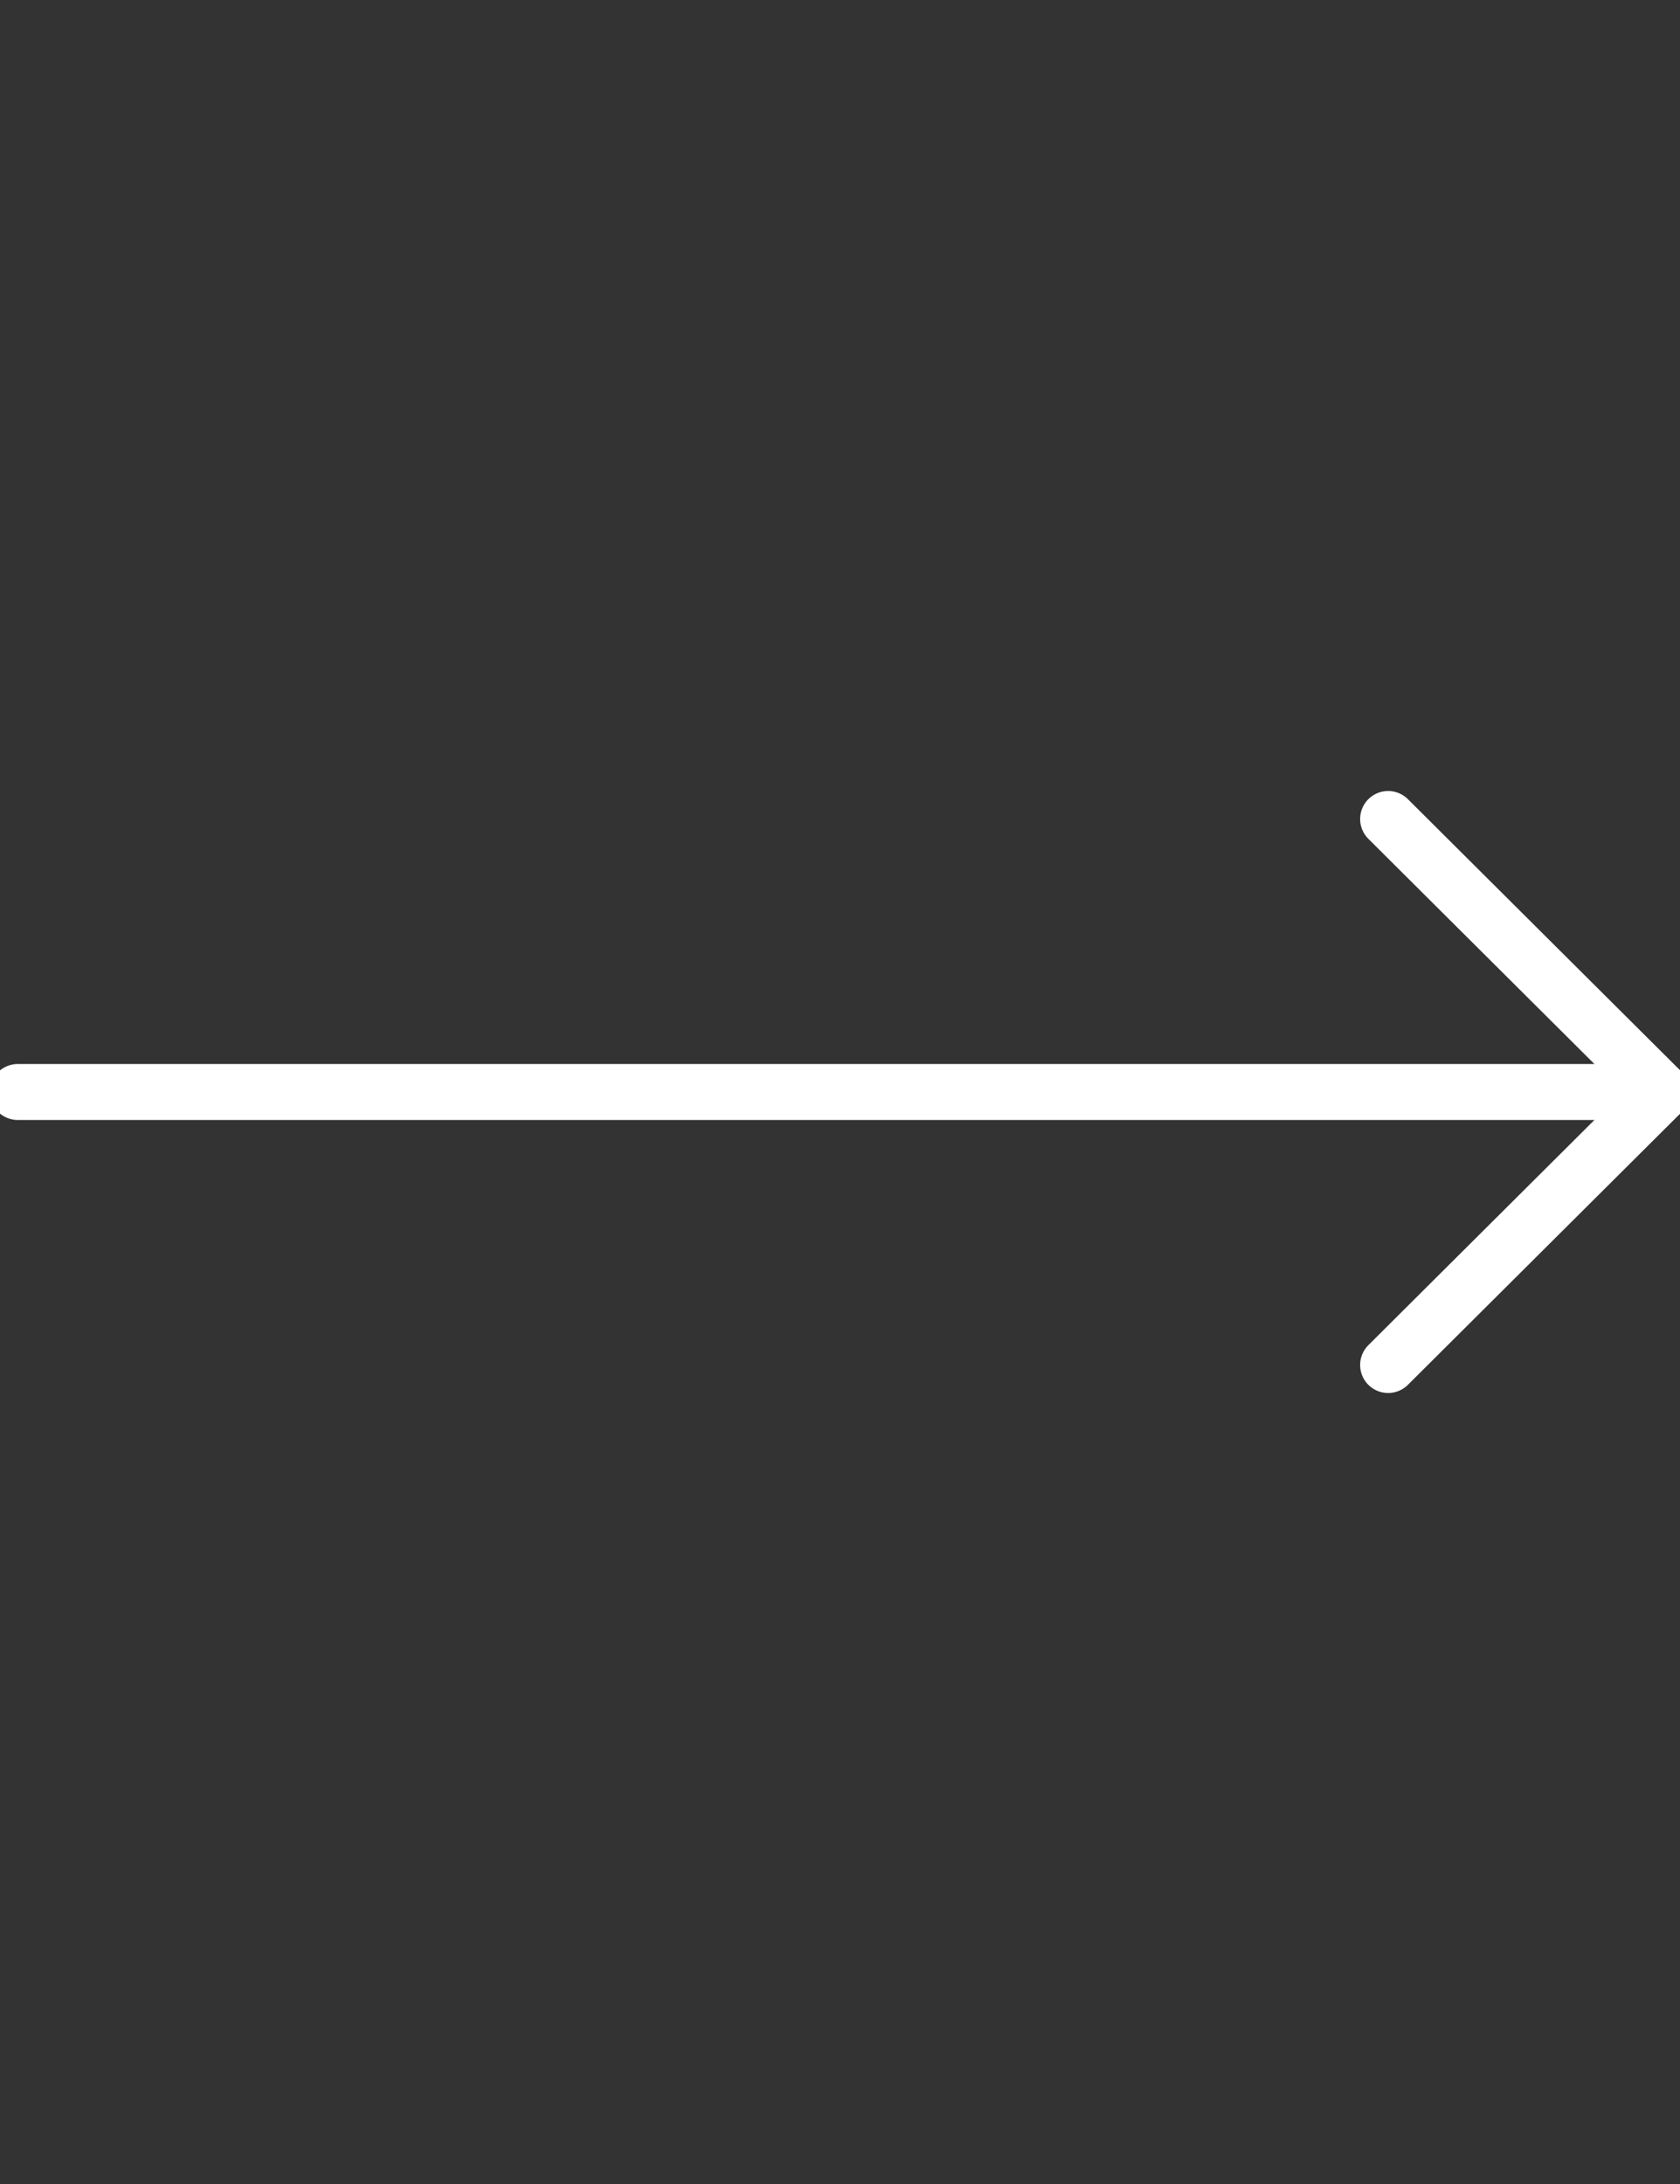 <?xml version="1.0" encoding="UTF-8"?> <svg xmlns="http://www.w3.org/2000/svg" width="60" height="78" viewBox="0 0 60 78" fill="none"><rect x="0" y="0" width="60" height="78" fill="#333333" stroke="none"/><g clip-path="url(#clip0_1_2086)"><path d="M0.636 39L59.364 39" stroke="white" stroke-width="2" stroke-linecap="round" stroke-linejoin="round"></path><path d="M49.576 48.75L59.364 39L49.576 29.25" stroke="white" stroke-width="2" stroke-linecap="round" stroke-linejoin="round"></path></g><defs><clipPath id="clip0_1_2086"><rect width="78" height="60" fill="white" transform="translate(60) rotate(90)"></rect></clipPath></defs></svg> 